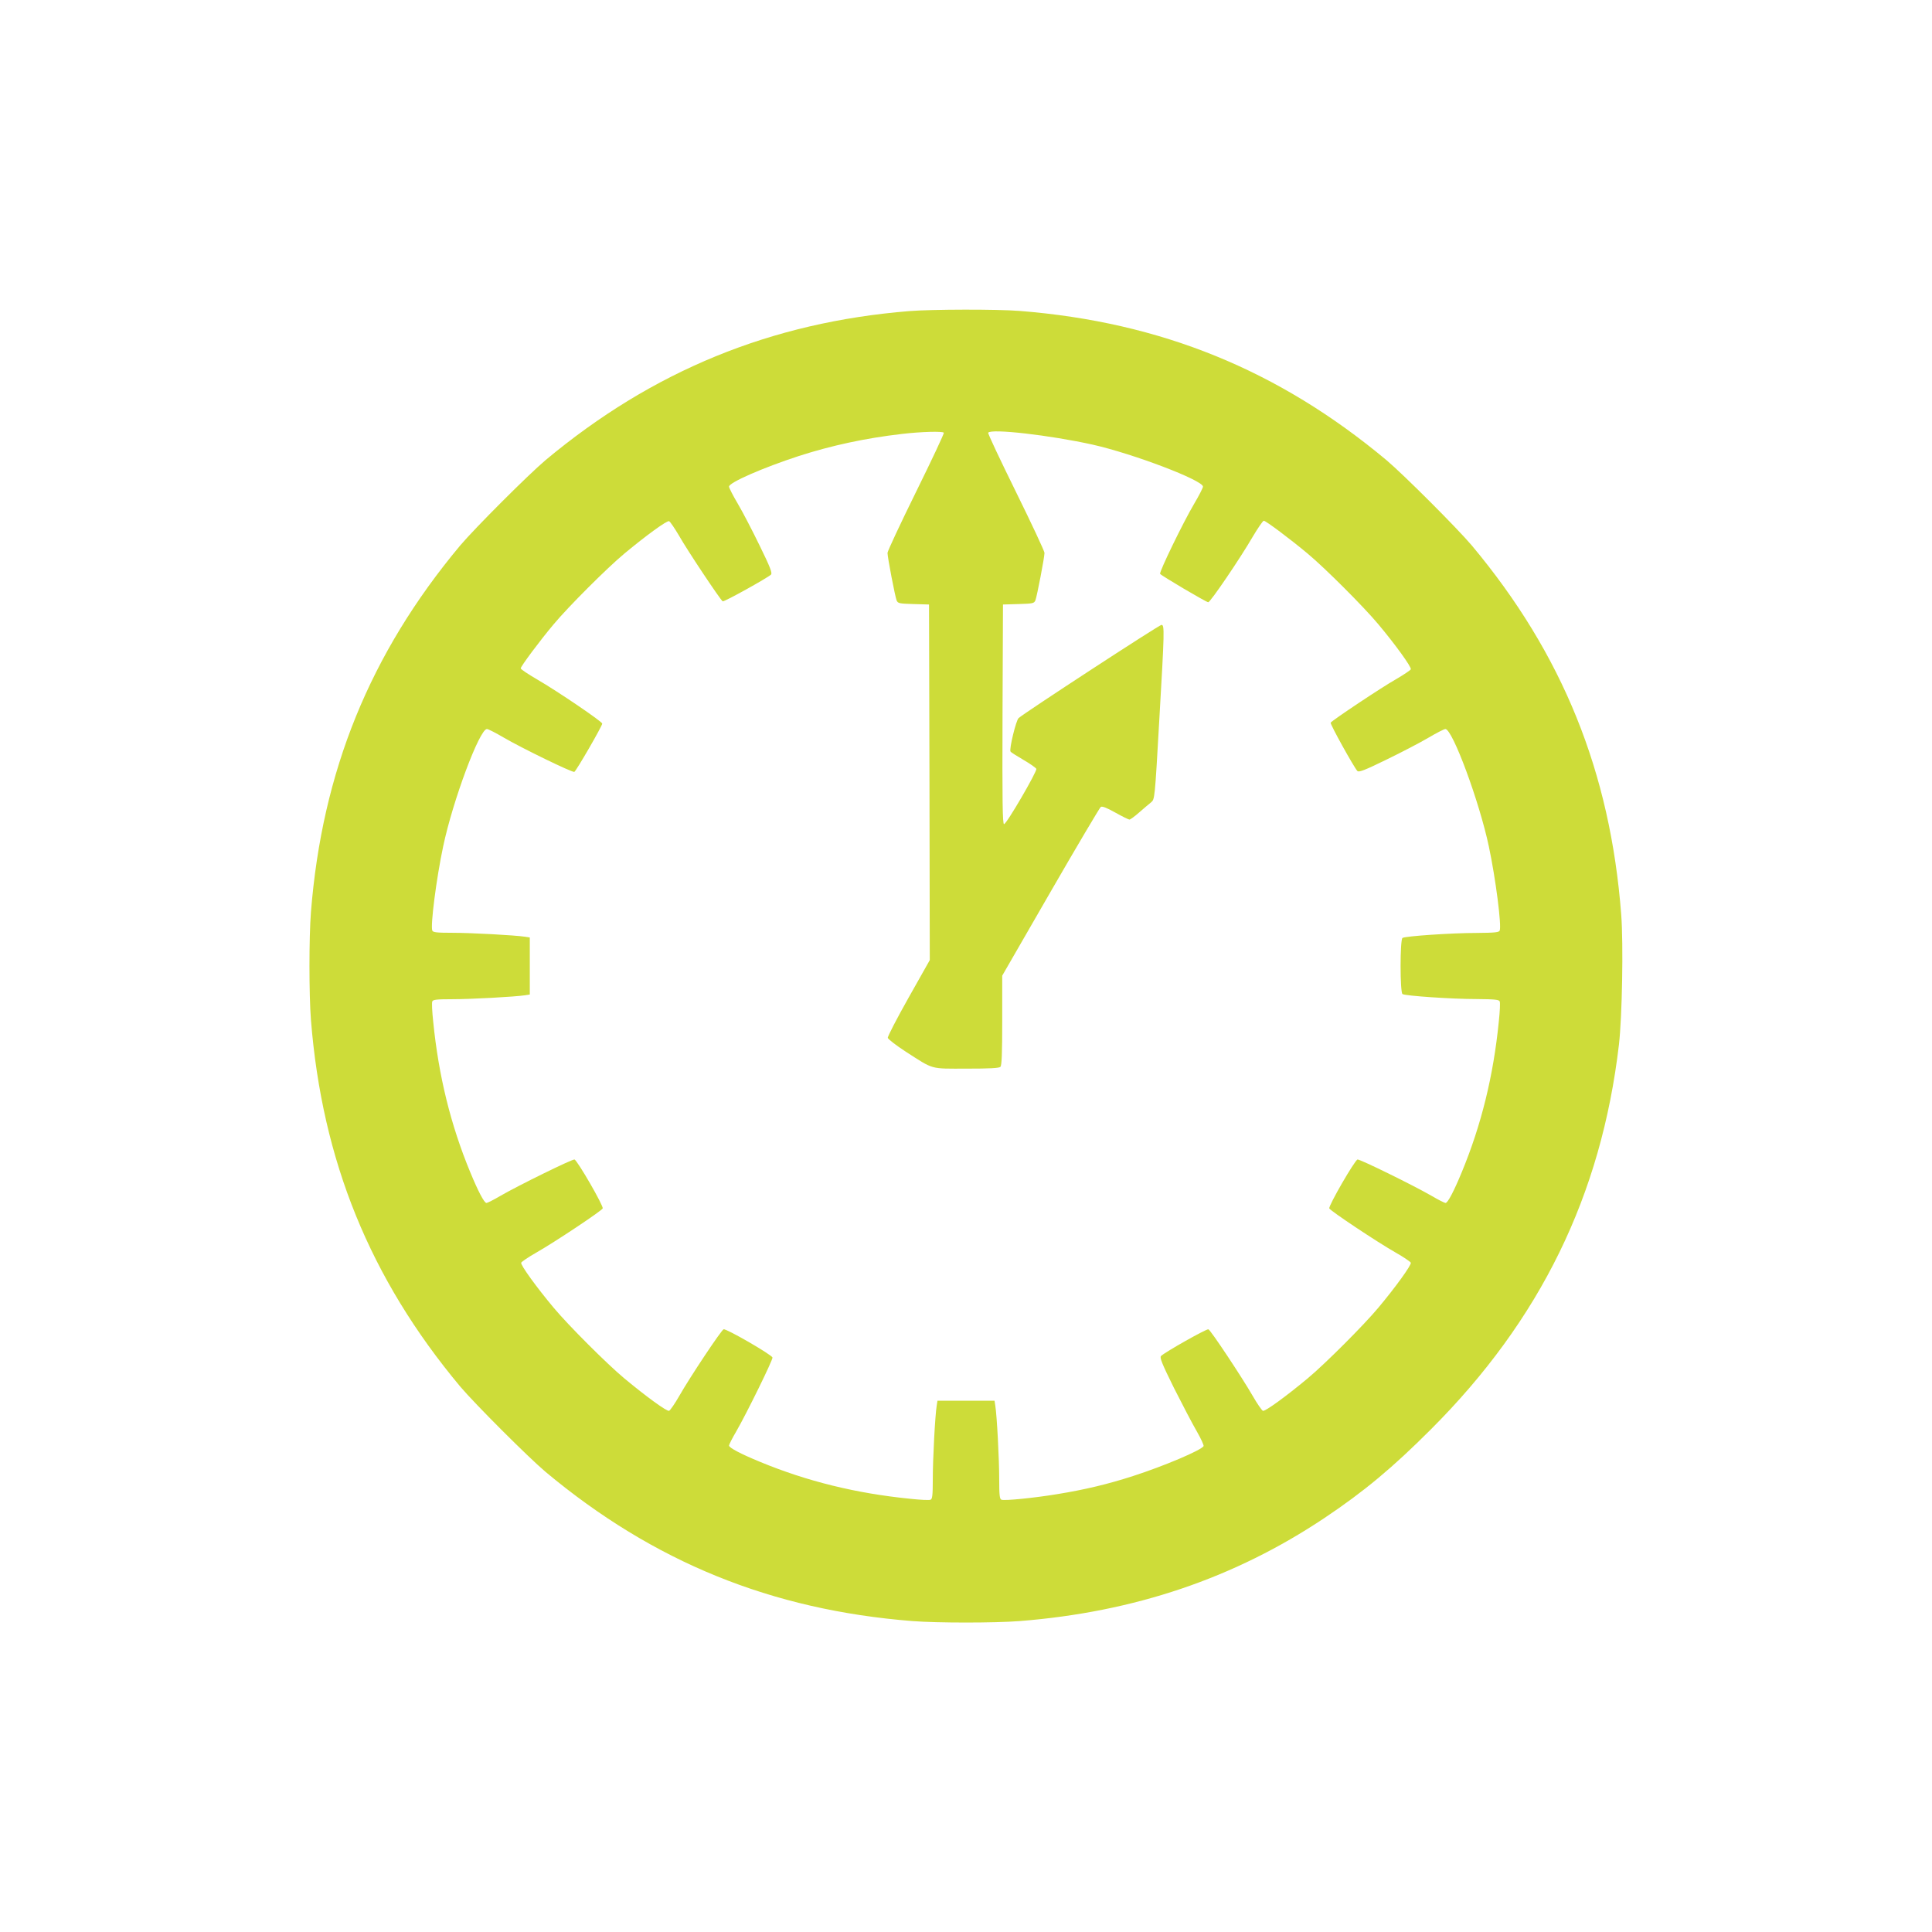 <?xml version="1.0" standalone="no"?>
<!DOCTYPE svg PUBLIC "-//W3C//DTD SVG 20010904//EN"
 "http://www.w3.org/TR/2001/REC-SVG-20010904/DTD/svg10.dtd">
<svg version="1.0" xmlns="http://www.w3.org/2000/svg"
 width="1280pt" height="1280pt" viewBox="0 0 1280 1280"
 preserveAspectRatio="xMidYMid meet">
<g transform="translate(0,1280) scale(0.1,-0.1)"
fill="#cddc39" stroke="none">
<path d="M6025 10739 c-917 -74 -1702 -396 -2410 -987 -116 -98 -469 -451
-567 -567 -597 -715 -914 -1495 -988 -2429 -13 -166 -13 -546 0 -712 74 -934
391 -1714 988 -2429 98 -116 451 -469 567 -567 715 -597 1495 -914 2429 -988
166 -13 546 -13 712 0 759 60 1422 284 2019 683 263 176 451 333 705 587 726
726 1129 1551 1246 2550 21 184 30 664 15 860 -72 944 -388 1726 -989 2445
-98 116 -451 469 -567 567 -715 597 -1495 914 -2429 988 -148 12 -583 11 -731
-1z m228 -806 c3 -5 -80 -181 -184 -392 -104 -211 -189 -393 -189 -404 0 -30
50 -288 60 -314 9 -21 17 -22 112 -25 l103 -3 3 -1178 2 -1178 -141 -250 c-77
-137 -139 -256 -137 -265 2 -9 55 -50 118 -91 190 -122 158 -113 403 -113 152
0 216 3 225 12 9 9 12 91 12 308 l0 296 320 555 c176 305 326 558 333 563 10
6 40 -6 97 -38 45 -25 87 -46 93 -46 5 0 35 21 65 48 30 26 65 56 79 67 23 20
24 20 53 535 35 603 36 640 15 640 -15 0 -916 -588 -947 -618 -17 -17 -63
-206 -53 -221 2 -5 41 -29 85 -55 45 -26 83 -53 86 -60 6 -16 -197 -366 -214
-366 -10 0 -12 149 -10 728 l3 727 103 3 c95 3 103 4 112 25 10 26 60 284 60
314 0 11 -85 193 -189 404 -104 211 -187 387 -184 392 17 29 409 -16 693 -79
270 -61 730 -236 730 -278 0 -8 -26 -59 -58 -113 -74 -125 -233 -453 -226
-465 8 -12 306 -188 319 -188 14 0 213 293 294 433 35 59 68 107 74 107 13 0
175 -121 292 -219 115 -96 369 -350 466 -466 114 -136 221 -284 216 -299 -3
-7 -47 -36 -98 -66 -94 -53 -424 -273 -433 -288 -5 -9 155 -297 177 -320 10
-10 49 5 192 75 99 48 224 113 278 145 54 32 105 58 113 58 47 0 225 -480 288
-778 45 -212 85 -524 72 -557 -4 -12 -31 -15 -153 -16 -164 0 -472 -21 -491
-33 -17 -10 -17 -362 0 -372 19 -12 327 -33 491 -33 122 -1 149 -4 153 -16 4
-8 1 -68 -6 -133 -36 -361 -116 -685 -245 -997 -52 -126 -93 -205 -108 -205
-6 0 -48 21 -92 47 -123 71 -476 244 -491 241 -18 -4 -194 -308 -187 -324 5
-15 317 -223 442 -294 51 -29 95 -59 98 -66 5 -15 -102 -163 -216 -299 -97
-116 -351 -370 -466 -466 -144 -120 -284 -222 -298 -216 -7 3 -38 47 -67 98
-71 123 -279 437 -294 442 -11 5 -288 -151 -314 -177 -10 -10 6 -50 86 -212
55 -109 123 -239 151 -287 28 -49 48 -93 45 -98 -17 -28 -260 -131 -467 -198
-167 -54 -318 -90 -502 -120 -151 -25 -350 -45 -370 -37 -12 4 -15 29 -15 138
0 129 -15 419 -26 486 l-5 32 -189 0 -189 0 -5 -32 c-11 -67 -26 -357 -26
-486 0 -109 -3 -134 -15 -138 -8 -4 -68 -1 -133 6 -361 36 -685 116 -997 245
-126 52 -205 93 -205 108 0 6 21 48 47 92 71 123 244 476 241 491 -4 18 -308
194 -324 187 -15 -5 -223 -317 -294 -442 -29 -51 -60 -95 -67 -98 -14 -6 -154
96 -298 216 -115 96 -369 350 -466 466 -114 136 -221 284 -216 299 3 7 47 37
98 66 125 71 437 279 442 294 7 16 -169 320 -187 324 -15 3 -368 -170 -491
-241 -44 -26 -86 -47 -92 -47 -15 0 -56 79 -108 205 -129 312 -209 636 -245
997 -7 65 -10 125 -6 133 4 12 28 15 133 15 125 0 415 16 481 26 l32 5 0 189
0 189 -32 5 c-66 10 -356 26 -481 26 -105 0 -129 3 -133 15 -13 33 27 345 72
557 64 304 241 778 290 778 9 0 59 -26 112 -57 118 -69 453 -232 467 -227 12
5 185 304 185 320 0 13 -294 213 -432 293 -60 35 -108 67 -108 73 0 13 127
184 219 293 97 116 351 370 466 466 144 120 284 222 298 216 7 -3 37 -47 67
-98 53 -94 273 -424 288 -433 9 -5 297 155 320 177 10 10 -5 49 -75 192 -48
99 -113 224 -145 278 -32 54 -58 105 -58 113 0 27 224 125 463 203 218 70 440
118 682 146 126 15 272 19 278 8z"/>
</g>
</svg>

